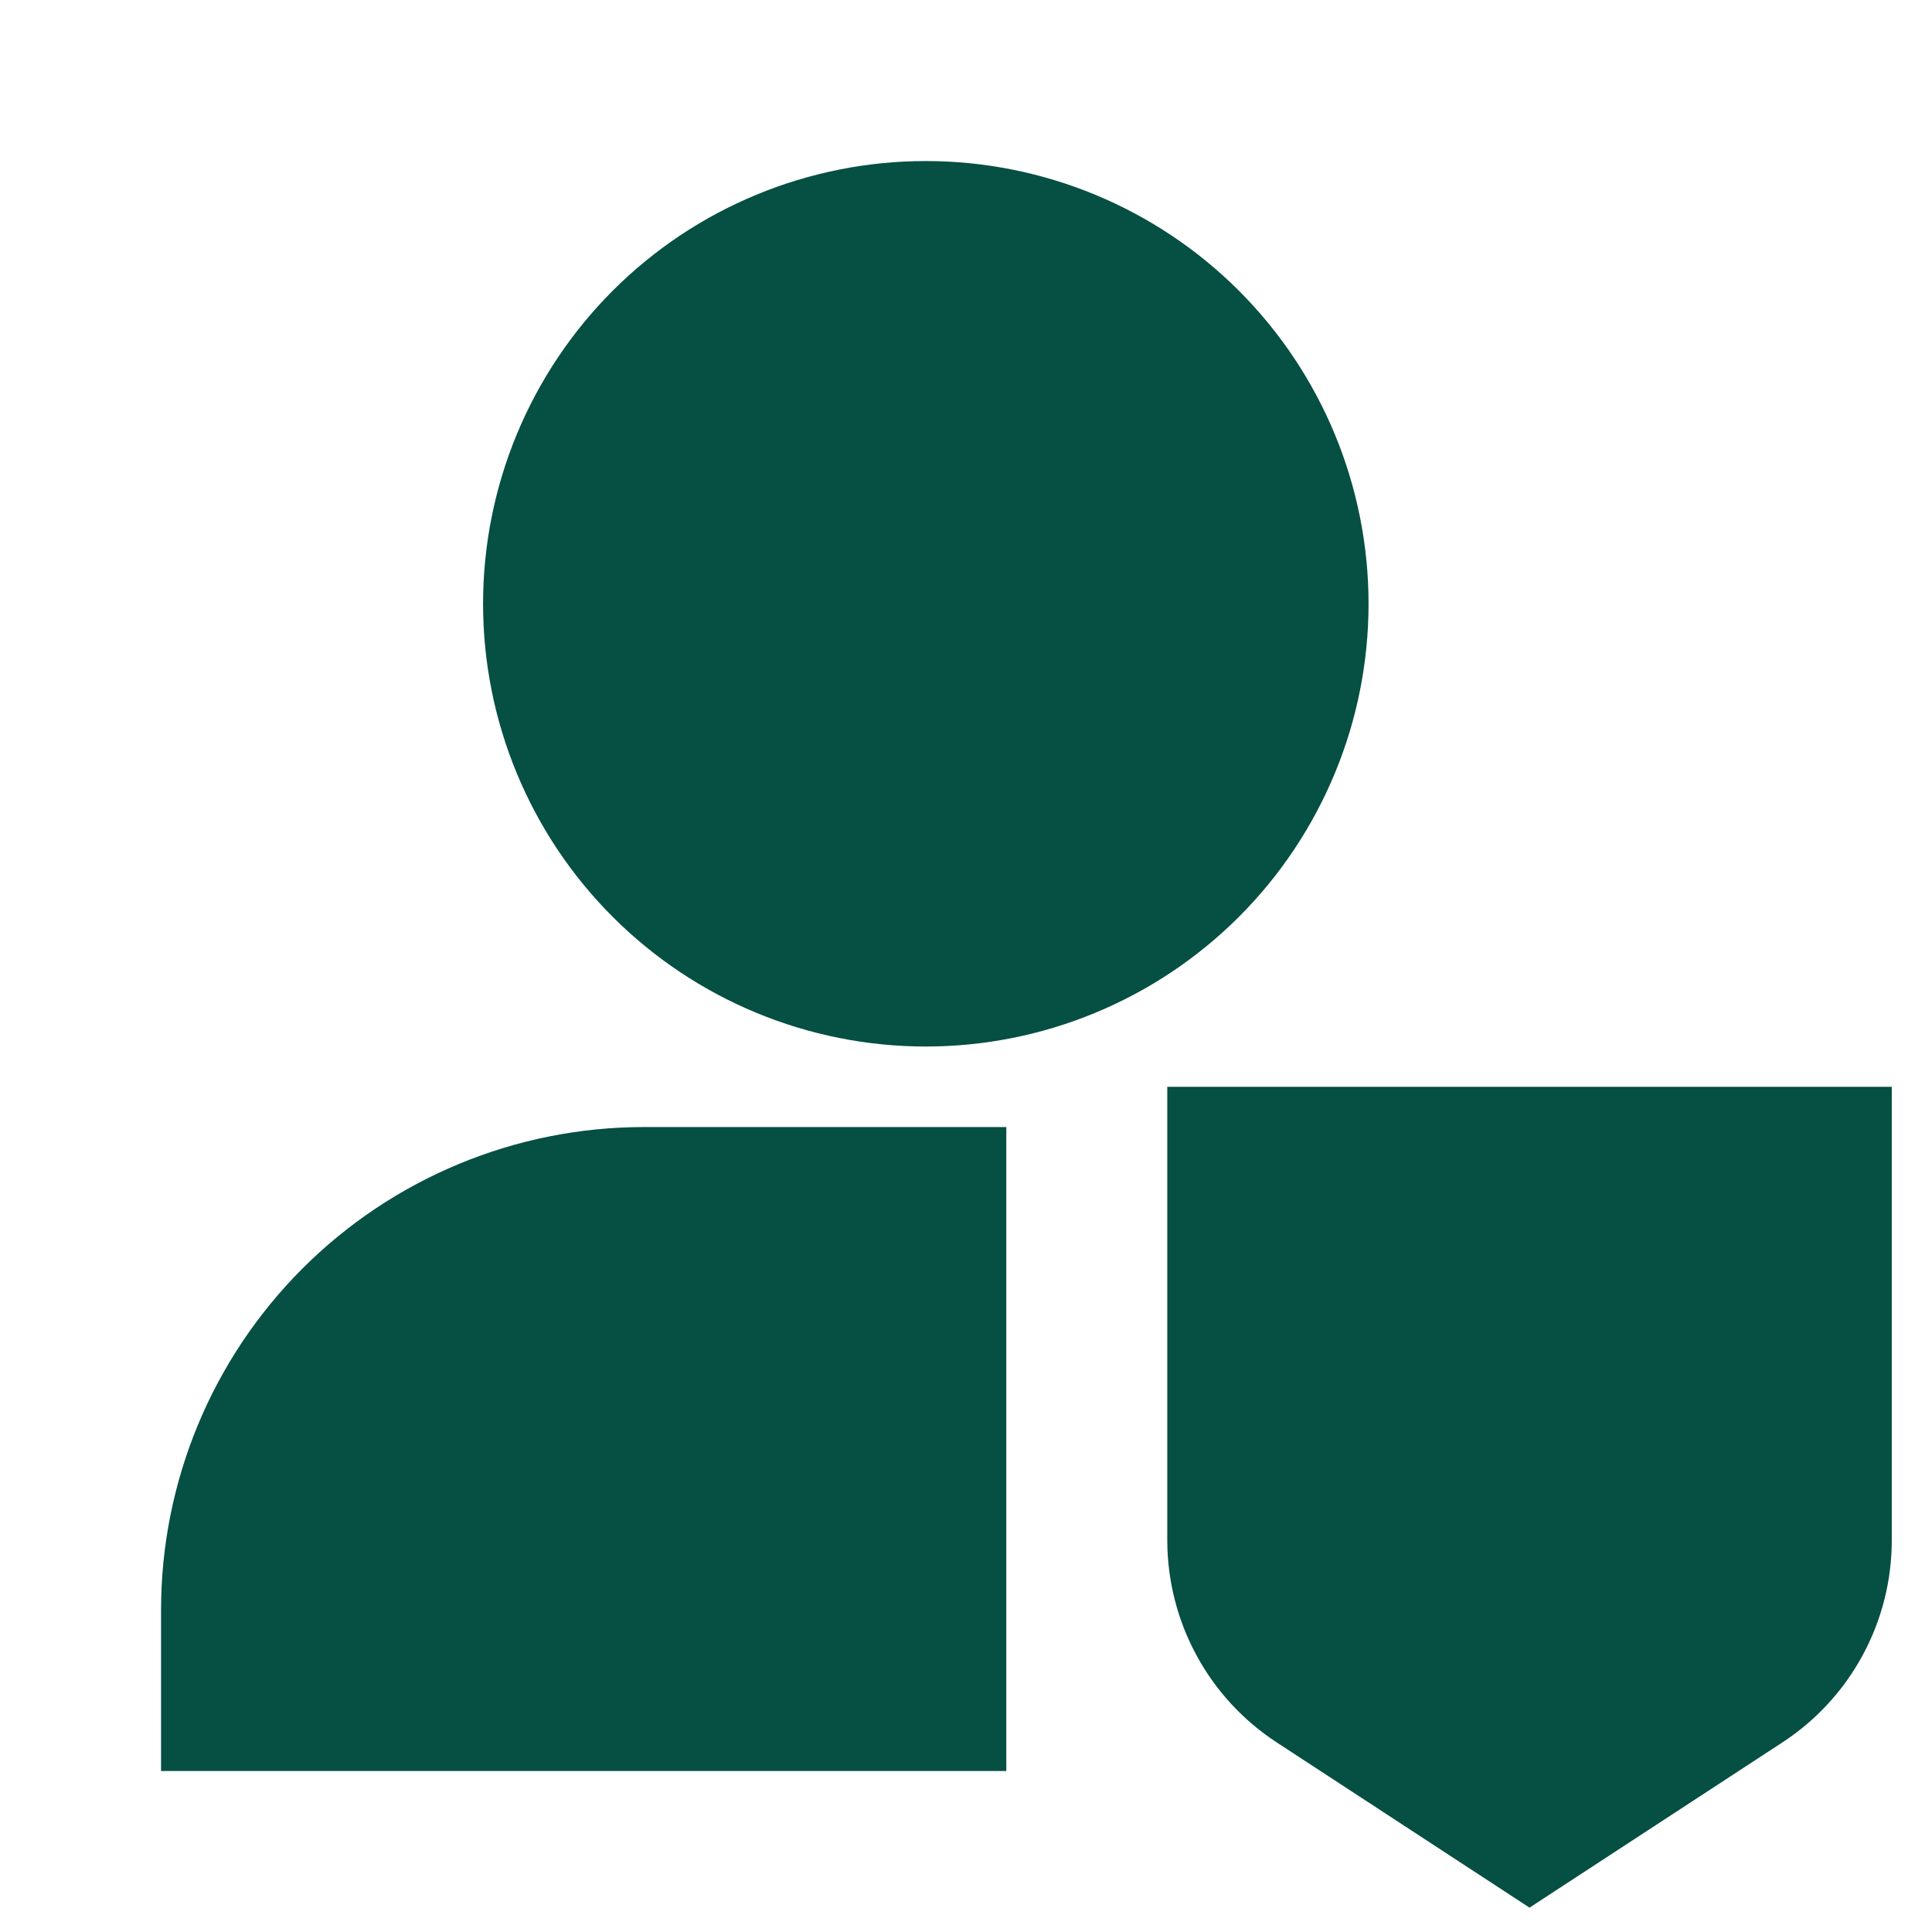 <svg width="28" height="28" viewBox="0 0 28 28" fill="none" xmlns="http://www.w3.org/2000/svg">
<path d="M7.001 8.751C7.001 7.049 7.677 5.417 8.88 4.213C10.083 3.01 11.716 2.334 13.417 2.334C15.119 2.334 16.751 3.01 17.955 4.213C19.158 5.417 19.834 7.049 19.834 8.751C19.834 10.453 19.158 12.085 17.955 13.288C16.751 14.491 15.119 15.167 13.417 15.167C11.716 15.167 10.083 14.491 8.88 13.288C7.677 12.085 7.001 10.453 7.001 8.751ZM16.917 15.751H27.417V22.324C27.417 22.905 27.272 23.478 26.995 23.989C26.718 24.501 26.318 24.935 25.831 25.253L22.167 27.647L18.504 25.253C18.017 24.935 17.617 24.501 17.34 23.989C17.063 23.478 16.918 22.905 16.917 22.324V15.751ZM14.584 25.667H2.334V23.334C2.334 21.477 3.071 19.697 4.384 18.384C5.697 17.072 7.477 16.334 9.334 16.334H14.584V25.667Z" fill="#054F43"/>
</svg>
